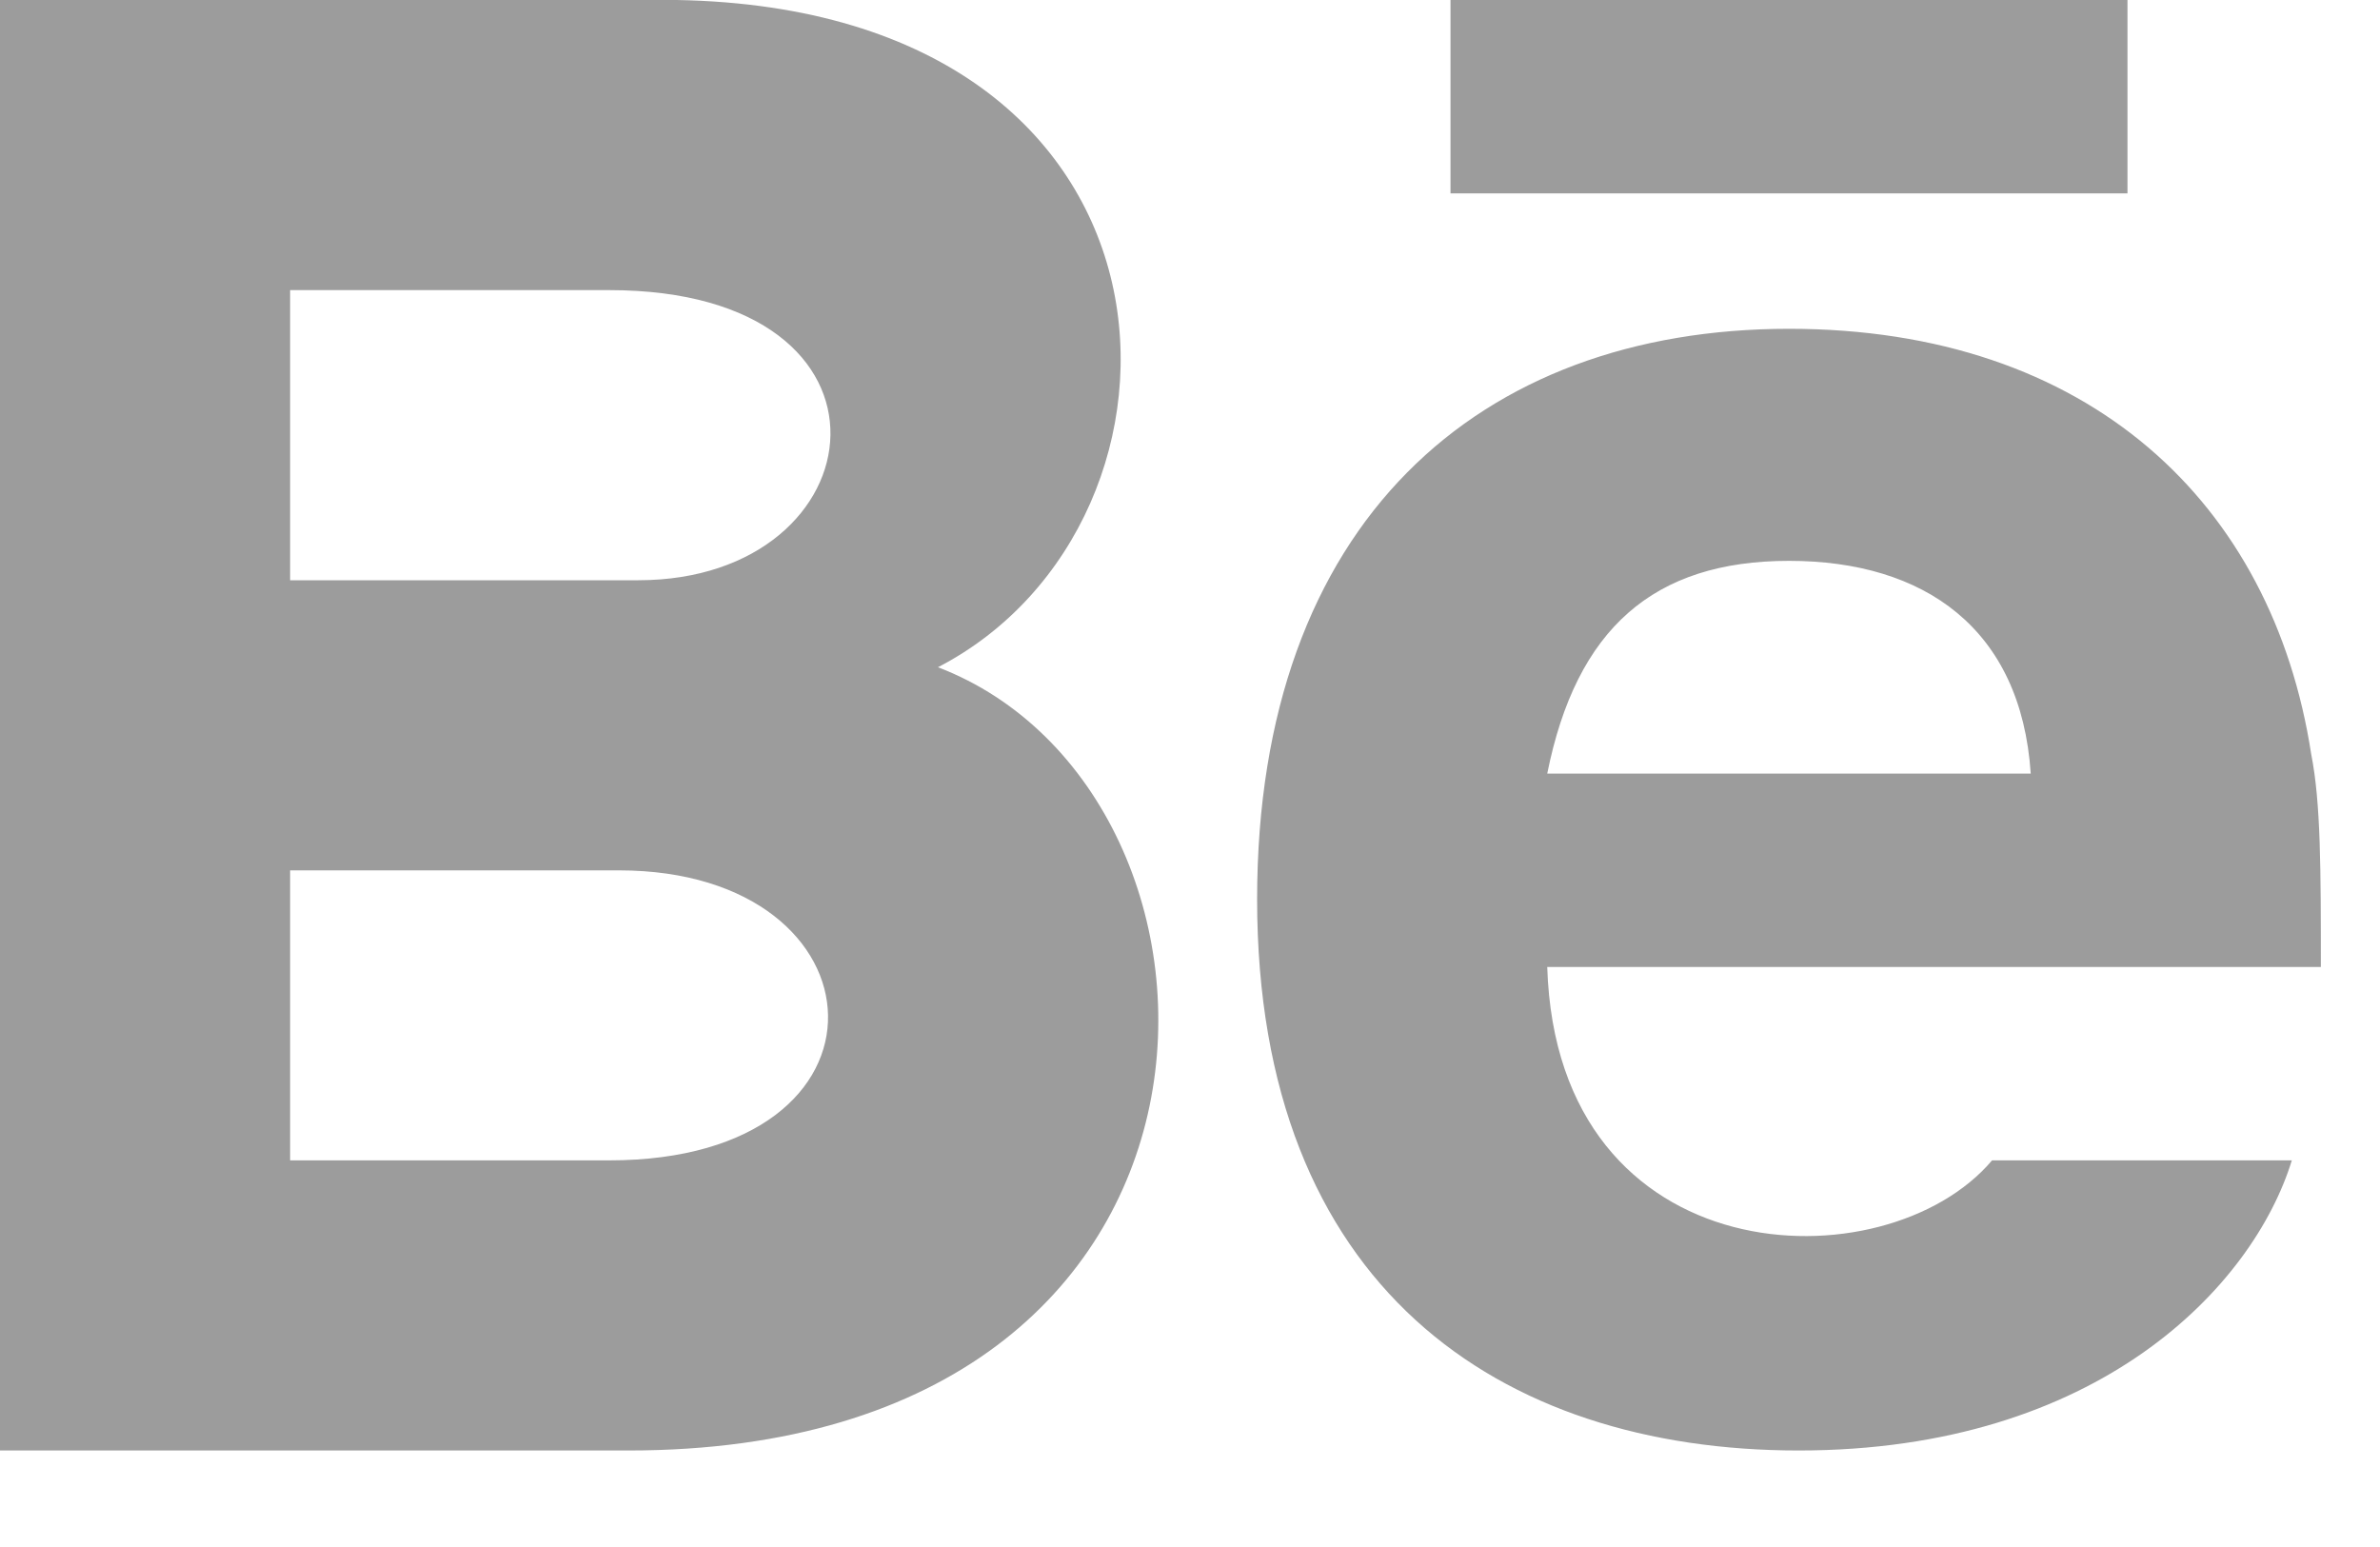 <svg width="20" height="13" viewBox="0 0 20 13" fill="none" xmlns="http://www.w3.org/2000/svg">
<path d="M17.878 1.625H12.189V0H17.878V1.625ZM19.259 9.751C18.934 10.808 17.634 12.189 15.115 12.189C12.596 12.189 10.564 10.808 10.564 7.557C10.564 4.388 12.433 2.763 15.034 2.763C17.553 2.763 19.097 4.226 19.422 6.338C19.503 6.745 19.503 7.314 19.503 8.126H13.002C13.083 10.727 15.846 10.808 16.74 9.751H19.259ZM13.002 6.501H17.065C16.984 5.282 16.171 4.713 15.034 4.713C13.896 4.713 13.246 5.282 13.002 6.501ZM5.282 12.189H0V0H5.688C10.158 0.081 10.239 4.388 7.882 5.607C10.645 6.664 10.727 12.189 5.282 12.189ZM2.438 4.876H5.363C7.395 4.876 7.72 2.438 5.12 2.438H2.438V4.876ZM5.201 7.314H2.438V9.751H5.12C7.639 9.751 7.476 7.314 5.201 7.314Z" fill="#9C9C9C"/>
</svg>
